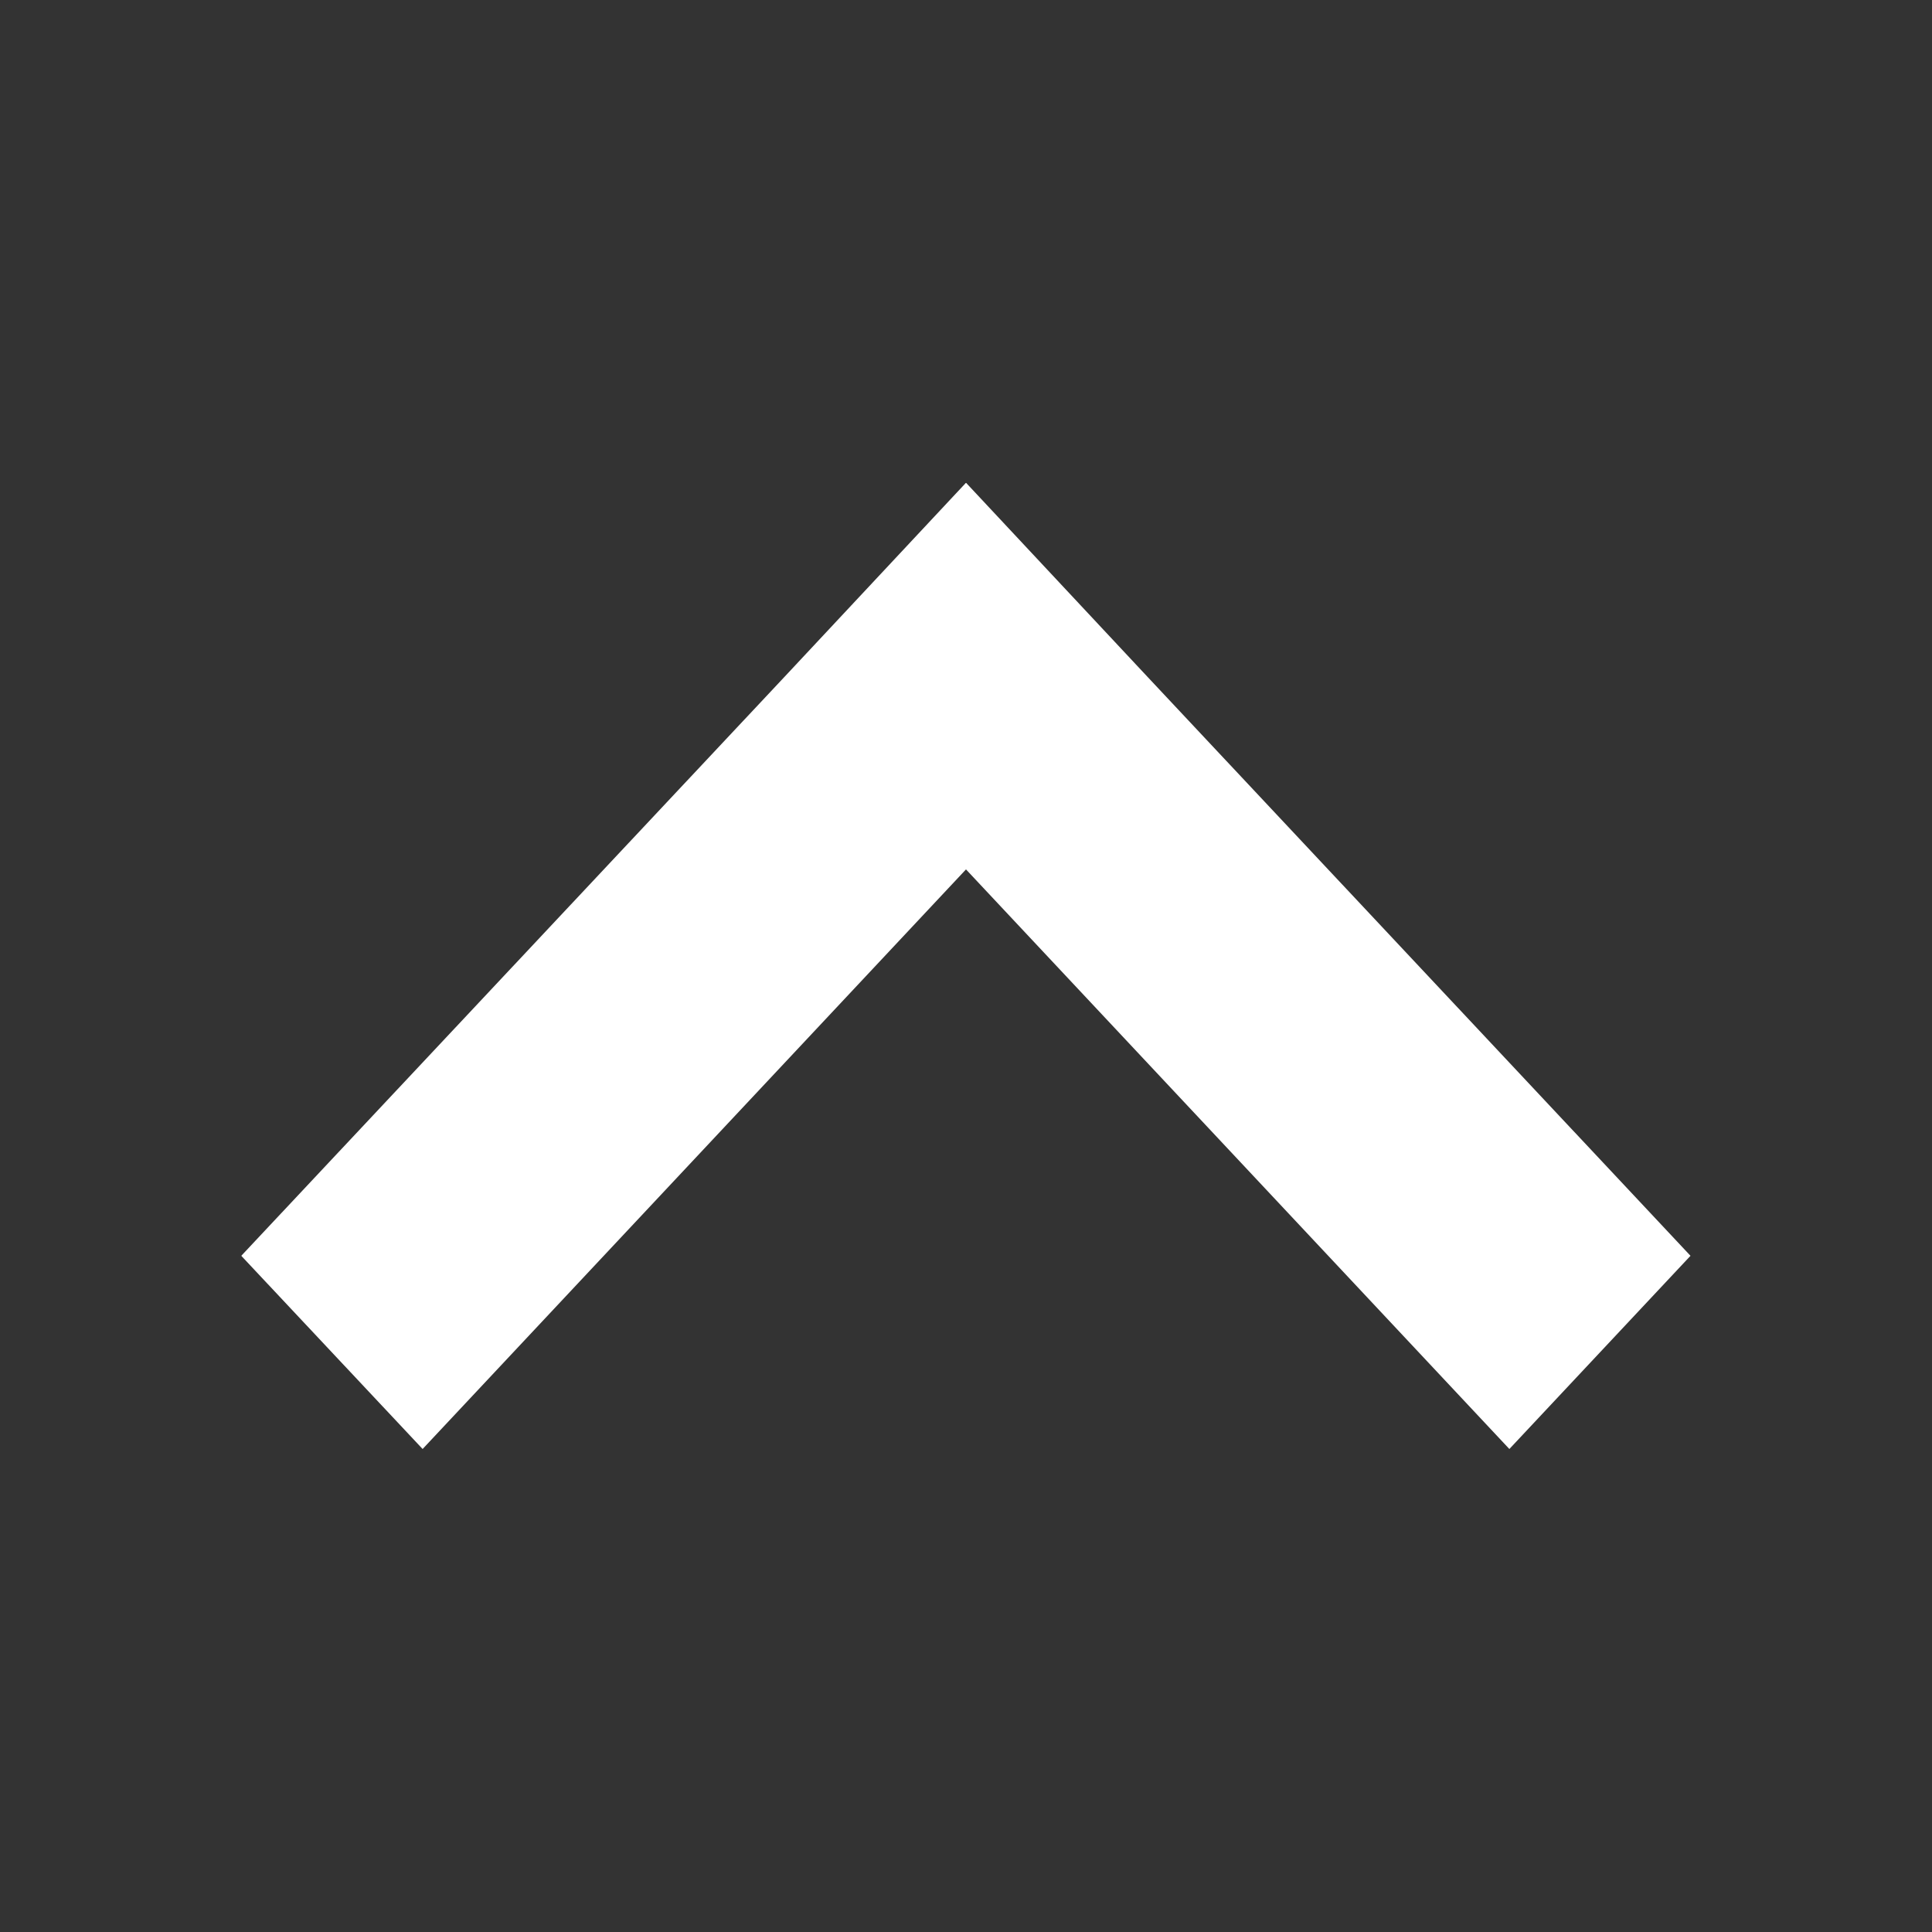 <?xml version="1.0" encoding="UTF-8"?>
<svg width="16px" height="16px" viewBox="0 0 16 16" version="1.1" xmlns="http://www.w3.org/2000/svg" xmlns:xlink="http://www.w3.org/1999/xlink">
    <rect x="0" y="0" width="16" height="16" fill="#333333" stroke="none"/>
    <title>8722D2D7-852F-49D2-8D5A-973ED73016BD</title>
    <g id="-" stroke="none" stroke-width="1" fill="none" fill-rule="evenodd">
        <g id="0-0-index-pc" transform="translate(-1882, -6396)" fill="#FFFFFF">
            <g id="button/top" transform="translate(1860, 6374)">
                <g id="icon/arrow" transform="translate(30, 30) rotate(-90) translate(-30, -30) translate(22, 22)">
                    <polygon id="Fill-1" points="5.598 2 4 3.5 8.8 8 4 12.5 5.6 14 10.398 9.5 12 8.002 12 7.998 10.398 6.5 5.602 2"></polygon>
                </g>
            </g>
        </g>
    </g>
</svg>